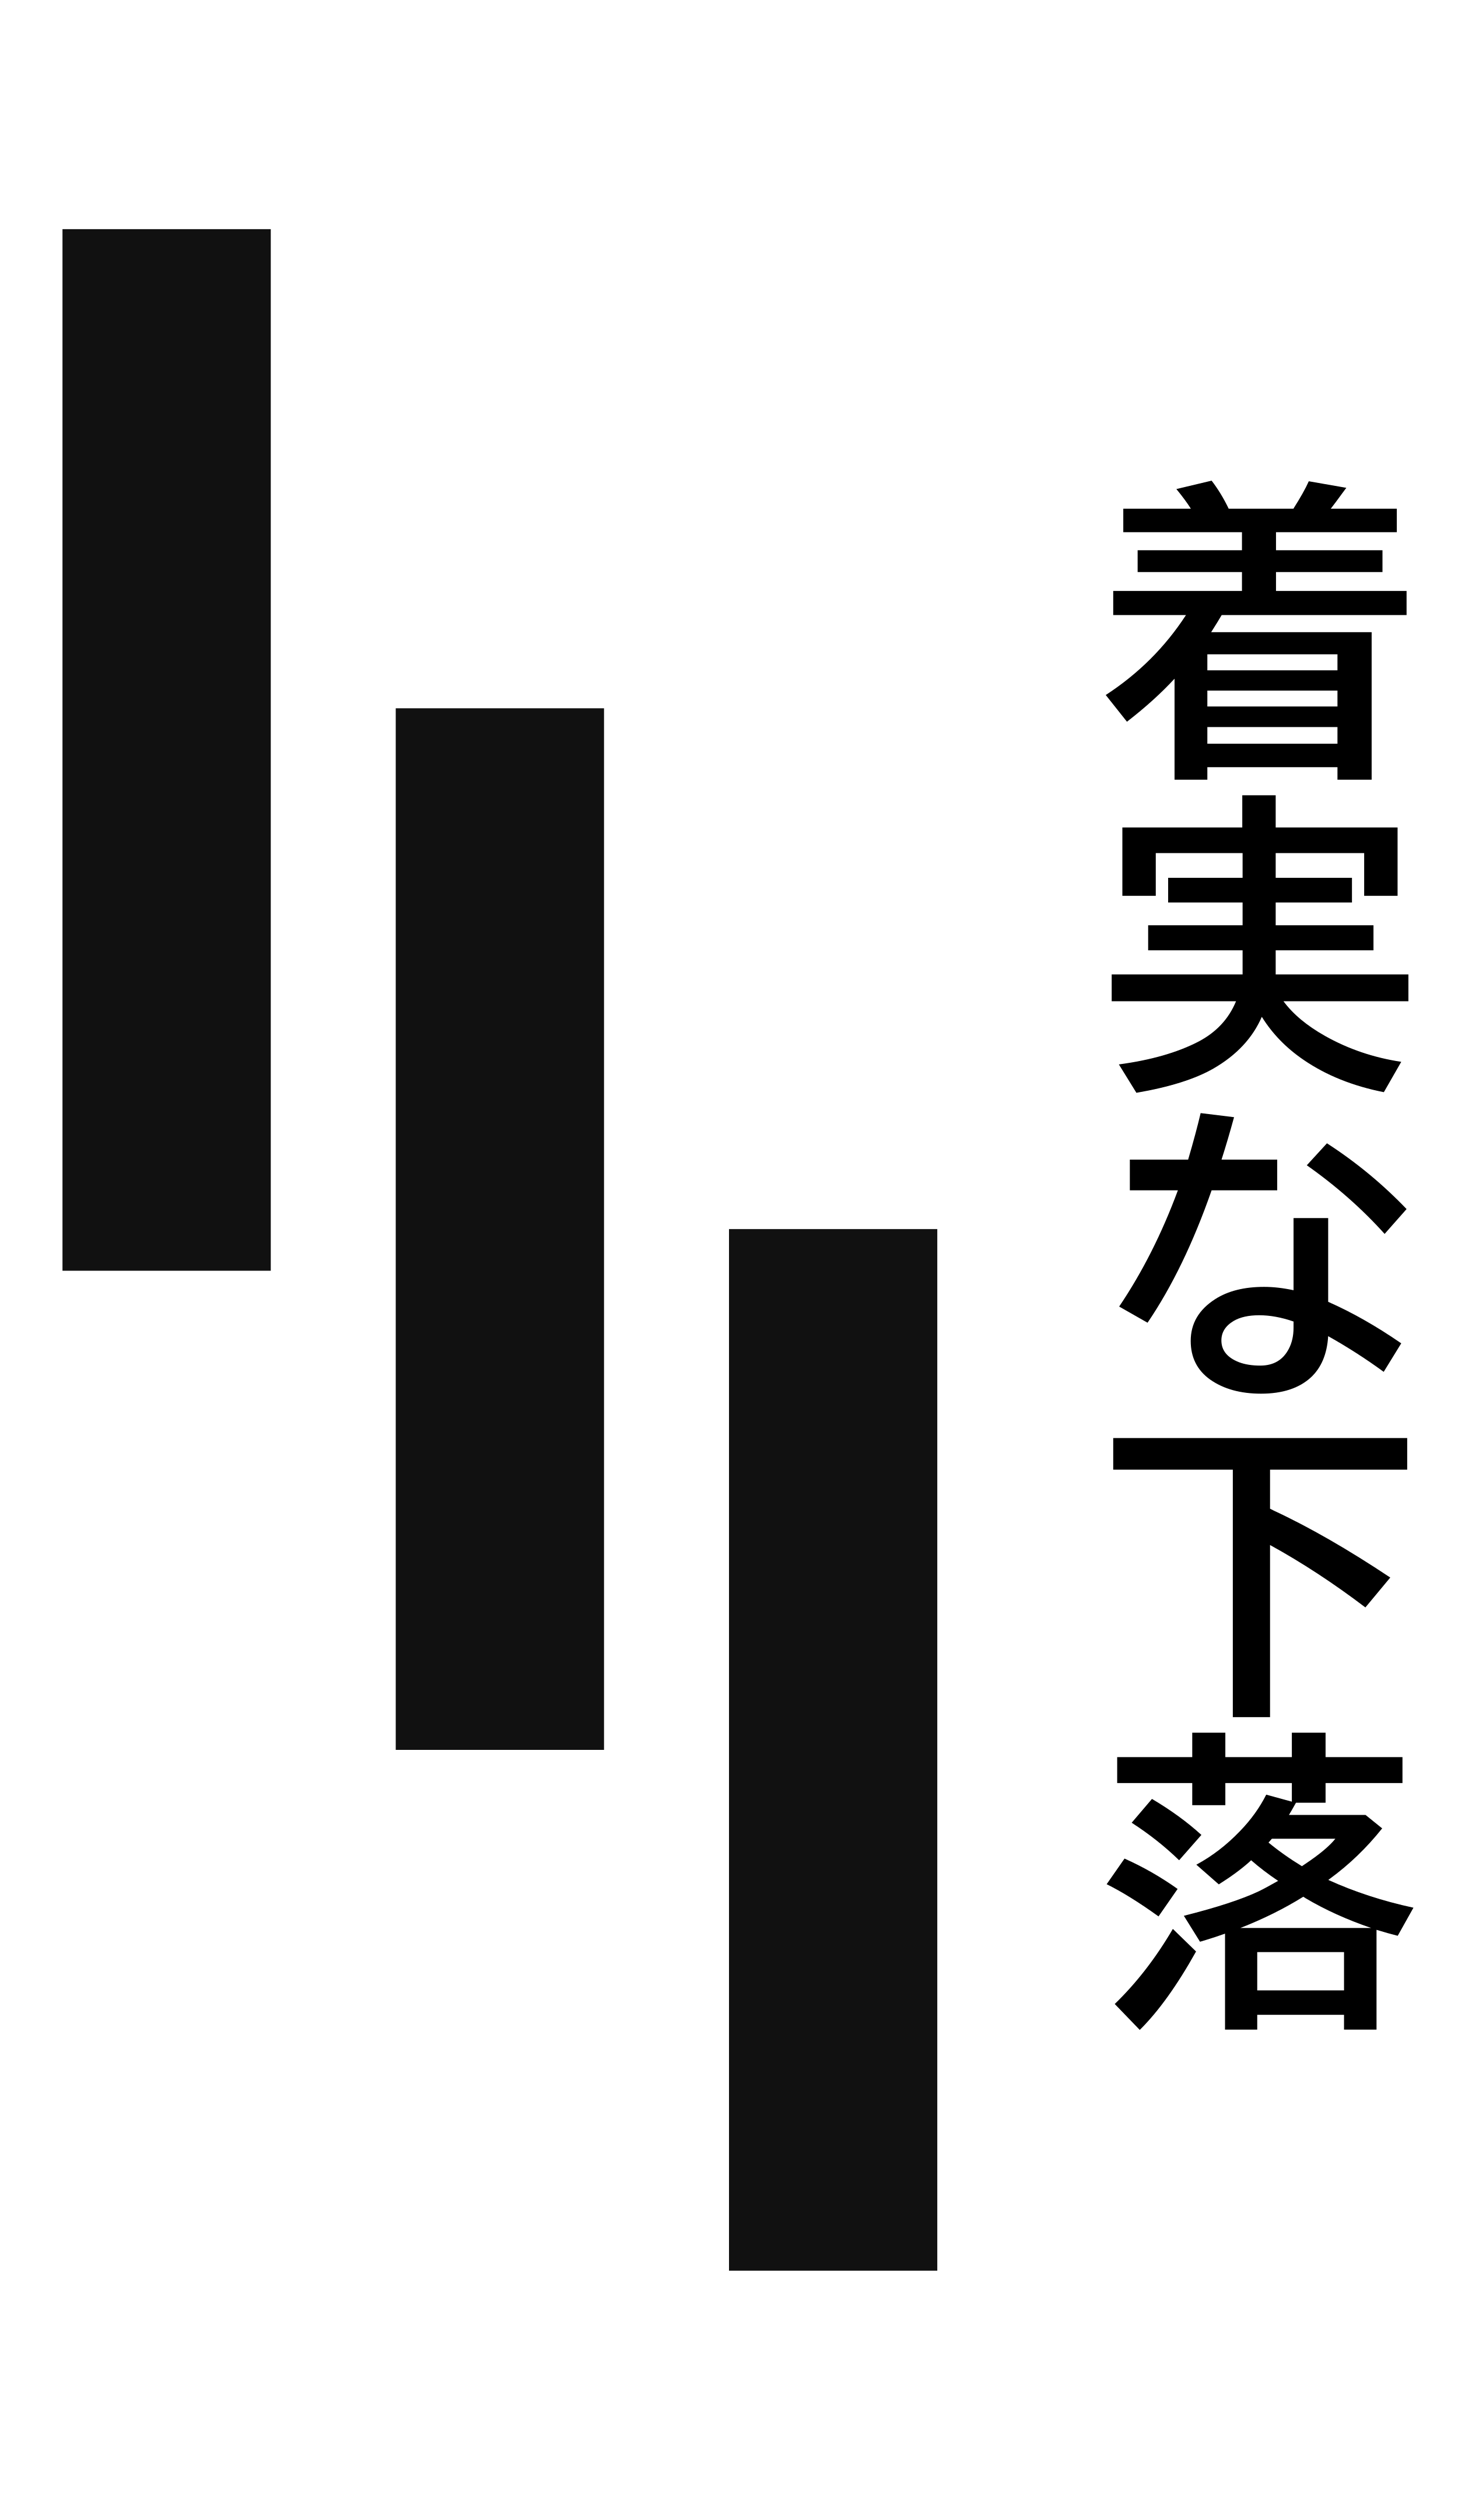 <svg width="70" height="120" viewBox="0 0 70 120" fill="none" xmlns="http://www.w3.org/2000/svg">
<rect x="3" y="11" width="10" height="50" fill="#111111"/>
<rect x="19" y="34" width="10" height="50" fill="#111111"/>
<rect x="35" y="59" width="10" height="50" fill="#111111"/>
<path d="M57.966 36.828V37.428H56.391V32.58C55.752 33.273 54.99 33.961 54.106 34.645L53.088 33.363C54.655 32.343 55.94 31.064 56.94 29.525H53.447V28.368H59.628V27.46H54.619V26.413H59.628V25.548H53.93V24.42H57.175C57.004 24.147 56.772 23.832 56.479 23.476L58.171 23.073C58.478 23.473 58.752 23.922 58.991 24.42H62.097C62.438 23.883 62.685 23.444 62.836 23.102L64.638 23.417L64.448 23.673C64.213 23.996 64.028 24.245 63.891 24.42H67.062V25.548H61.262V26.413H66.374V27.46H61.262V28.368H67.531V29.525H58.654C58.547 29.711 58.378 29.984 58.149 30.346H65.854V37.428H64.213V36.828H57.966ZM57.966 35.7H64.213V34.901H57.966V35.7ZM57.966 33.913H64.213V33.151H57.966V33.913ZM57.966 32.177H64.213V31.408H57.966V32.177Z" fill="black"/>
<path d="M61.247 40.951V42.138H64.909V43.324H61.247V44.416H65.942V45.617H61.247V46.774H67.619V48.063H61.621C62.08 48.683 62.744 49.237 63.613 49.726C64.726 50.355 65.947 50.77 67.275 50.971L66.44 52.428C64.956 52.135 63.674 51.62 62.595 50.883C61.755 50.312 61.084 49.621 60.581 48.81C60.141 49.826 59.367 50.653 58.259 51.293C57.385 51.796 56.152 52.184 54.56 52.458L53.718 51.095C55.251 50.89 56.523 50.526 57.534 50.004C58.393 49.555 58.996 48.908 59.343 48.063H53.373V46.774H59.658V45.617H55.124V44.416H59.658V43.324H56.084V42.138H59.658V40.951H55.49V43.002H53.886V39.721H59.643V38.175H61.247V39.721H67.099V43.002H65.495V40.951H61.247Z" fill="black"/>
<path d="M62.104 58.471H63.767V62.492C64.909 62.995 66.079 63.659 67.275 64.484L66.433 65.853C65.593 65.238 64.704 64.667 63.767 64.14C63.713 65.004 63.432 65.668 62.924 66.132C62.358 66.644 61.565 66.901 60.544 66.901C59.558 66.901 58.745 66.676 58.105 66.227C57.48 65.783 57.167 65.163 57.167 64.367C57.167 63.532 57.56 62.863 58.347 62.36C58.957 61.969 59.738 61.774 60.69 61.774C61.135 61.774 61.606 61.828 62.104 61.935V58.471ZM62.104 63.437C61.523 63.236 60.974 63.136 60.456 63.136C59.948 63.136 59.541 63.227 59.233 63.407C58.837 63.642 58.64 63.954 58.64 64.345C58.64 64.823 58.923 65.172 59.489 65.392C59.773 65.499 60.112 65.553 60.507 65.553C61.142 65.553 61.599 65.285 61.877 64.748C62.028 64.46 62.104 64.123 62.104 63.737V63.437ZM54.245 55.666H57.043C57.292 54.821 57.492 54.076 57.644 53.432L59.248 53.629C59.052 54.347 58.852 55.026 58.647 55.666H61.32V57.138H58.171C57.297 59.643 56.272 61.762 55.095 63.495L53.732 62.719C54.846 61.068 55.786 59.208 56.552 57.138H54.245V55.666ZM66.477 59.232C65.393 58.026 64.147 56.928 62.741 55.937L63.708 54.882C65.105 55.785 66.379 56.837 67.531 58.039L66.477 59.232Z" fill="black"/>
<path d="M60.976 70.548V72.423L61.166 72.519C62.856 73.305 64.716 74.374 66.748 75.727L65.554 77.162C64.03 76.005 62.504 75.006 60.976 74.166V82.428H59.189V70.548H53.447V69.032H67.561V70.548H60.976Z" fill="black"/>
<path d="M62.221 86.537C62.08 86.791 61.967 86.986 61.884 87.123H65.561L66.359 87.768C65.617 88.7 64.777 89.508 63.84 90.192L63.774 90.243C65.029 90.814 66.391 91.259 67.861 91.576L67.106 92.924C66.794 92.846 66.455 92.751 66.088 92.638V97.428H64.528V96.718H60.361V97.428H58.815V92.821C58.415 92.963 58.015 93.092 57.614 93.21L56.838 91.964C58.425 91.564 59.626 91.171 60.441 90.785C60.661 90.678 60.969 90.512 61.364 90.287C60.891 89.97 60.459 89.64 60.068 89.298C60.044 89.318 60.009 89.35 59.965 89.394C59.575 89.74 59.091 90.094 58.515 90.456L57.438 89.511C58.19 89.106 58.884 88.573 59.519 87.914C60.051 87.367 60.476 86.779 60.793 86.149L62.023 86.486V85.592H58.83V86.654H57.241V85.592H53.637V84.347H57.241V83.175H58.83V84.347H62.023V83.175H63.642V84.347H67.334V85.592H63.642V86.537H62.221ZM65.832 92.55C64.665 92.15 63.62 91.676 62.697 91.129L62.573 91.049C61.655 91.62 60.647 92.121 59.548 92.55H65.832ZM60.361 93.707V95.546H64.528V93.707H60.361ZM61.064 88.266C61.005 88.334 60.952 88.395 60.903 88.449C61.381 88.844 61.916 89.223 62.507 89.584C62.536 89.564 62.575 89.538 62.624 89.503C63.337 89.03 63.833 88.617 64.111 88.266H61.064ZM56.611 89.298C55.932 88.639 55.173 88.039 54.333 87.497L55.307 86.354C56.215 86.891 57.006 87.467 57.68 88.082L56.611 89.298ZM53.52 96.198C54.565 95.187 55.495 93.986 56.31 92.594L57.424 93.678C56.516 95.304 55.615 96.559 54.721 97.443L53.52 96.198ZM55.622 91.994C54.685 91.32 53.855 90.805 53.132 90.448L53.989 89.218C54.877 89.613 55.727 90.099 56.538 90.675L55.622 91.994Z" fill="black"/>
</svg>
